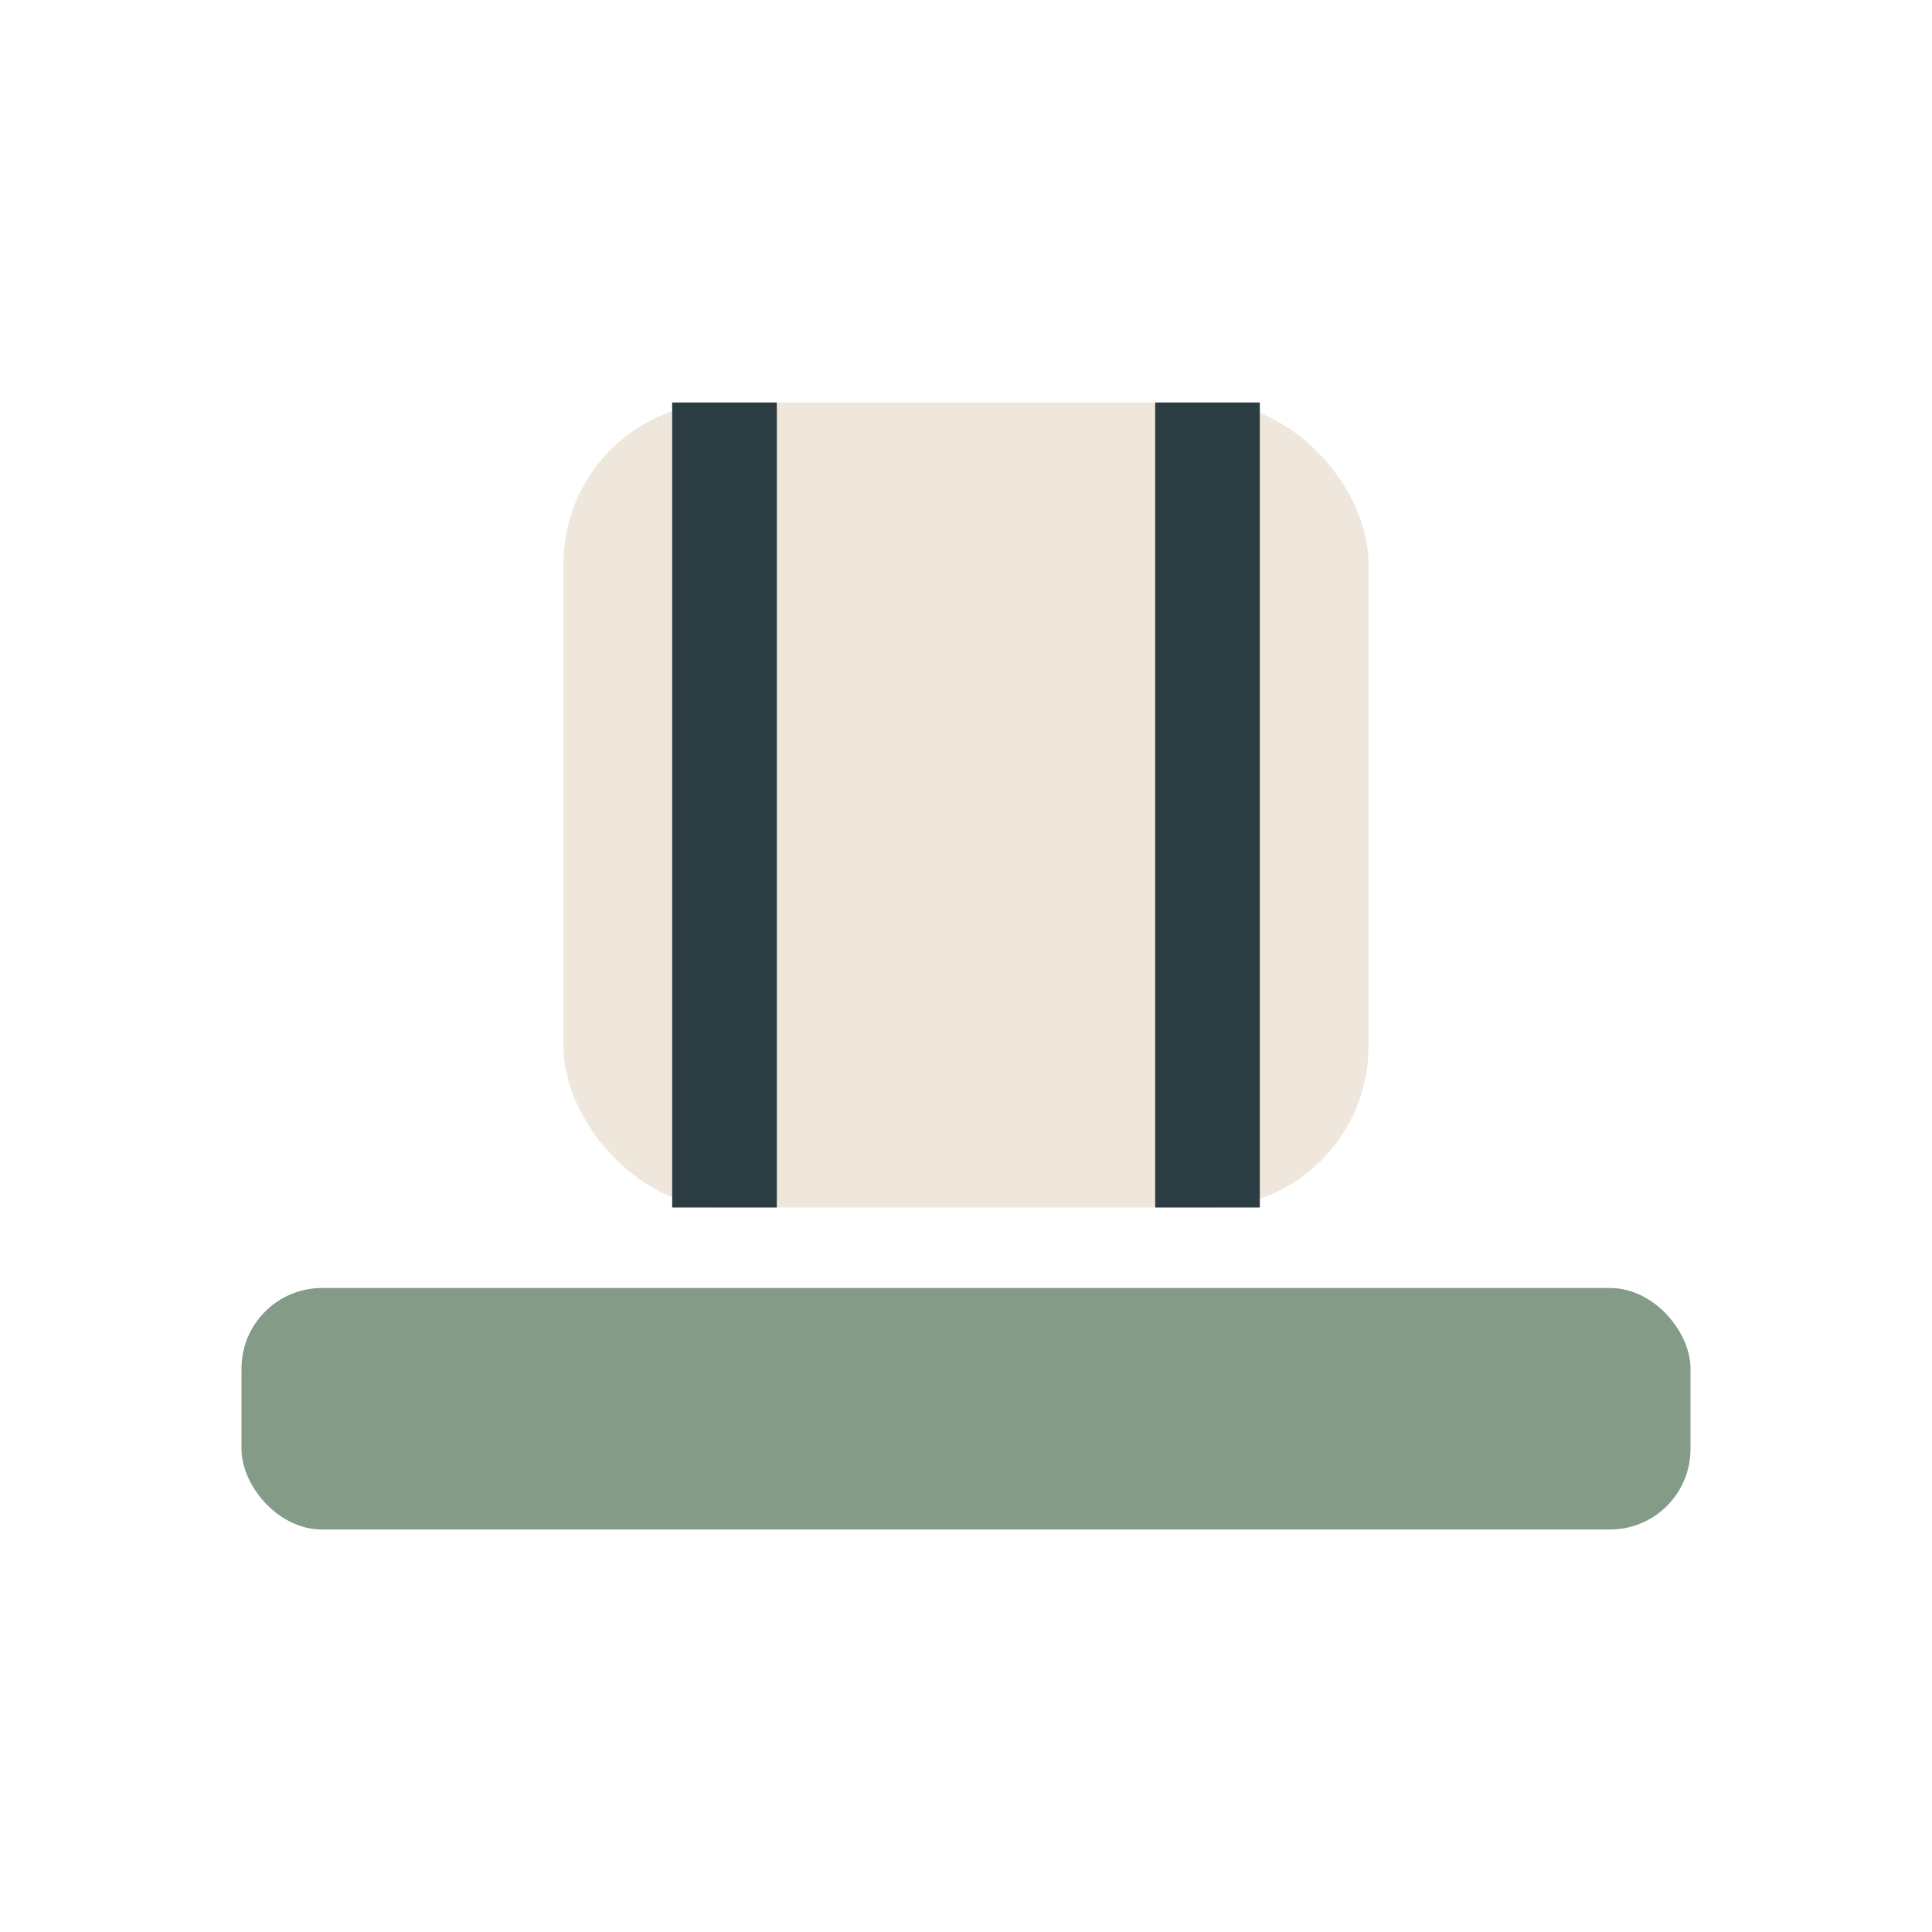<?xml version="1.0" encoding="UTF-8"?>
<svg xmlns="http://www.w3.org/2000/svg" width="24" height="24" viewBox="0 0 24 24"><rect x="3" y="16" width="18" height="3" rx="1" fill="#849B87"/><rect x="7" y="5" width="10" height="10" rx="2" fill="#EFE7DB"/><path d="M9 5v10M15 5v10" stroke="#2B3D43" stroke-width="1.3"/></svg>